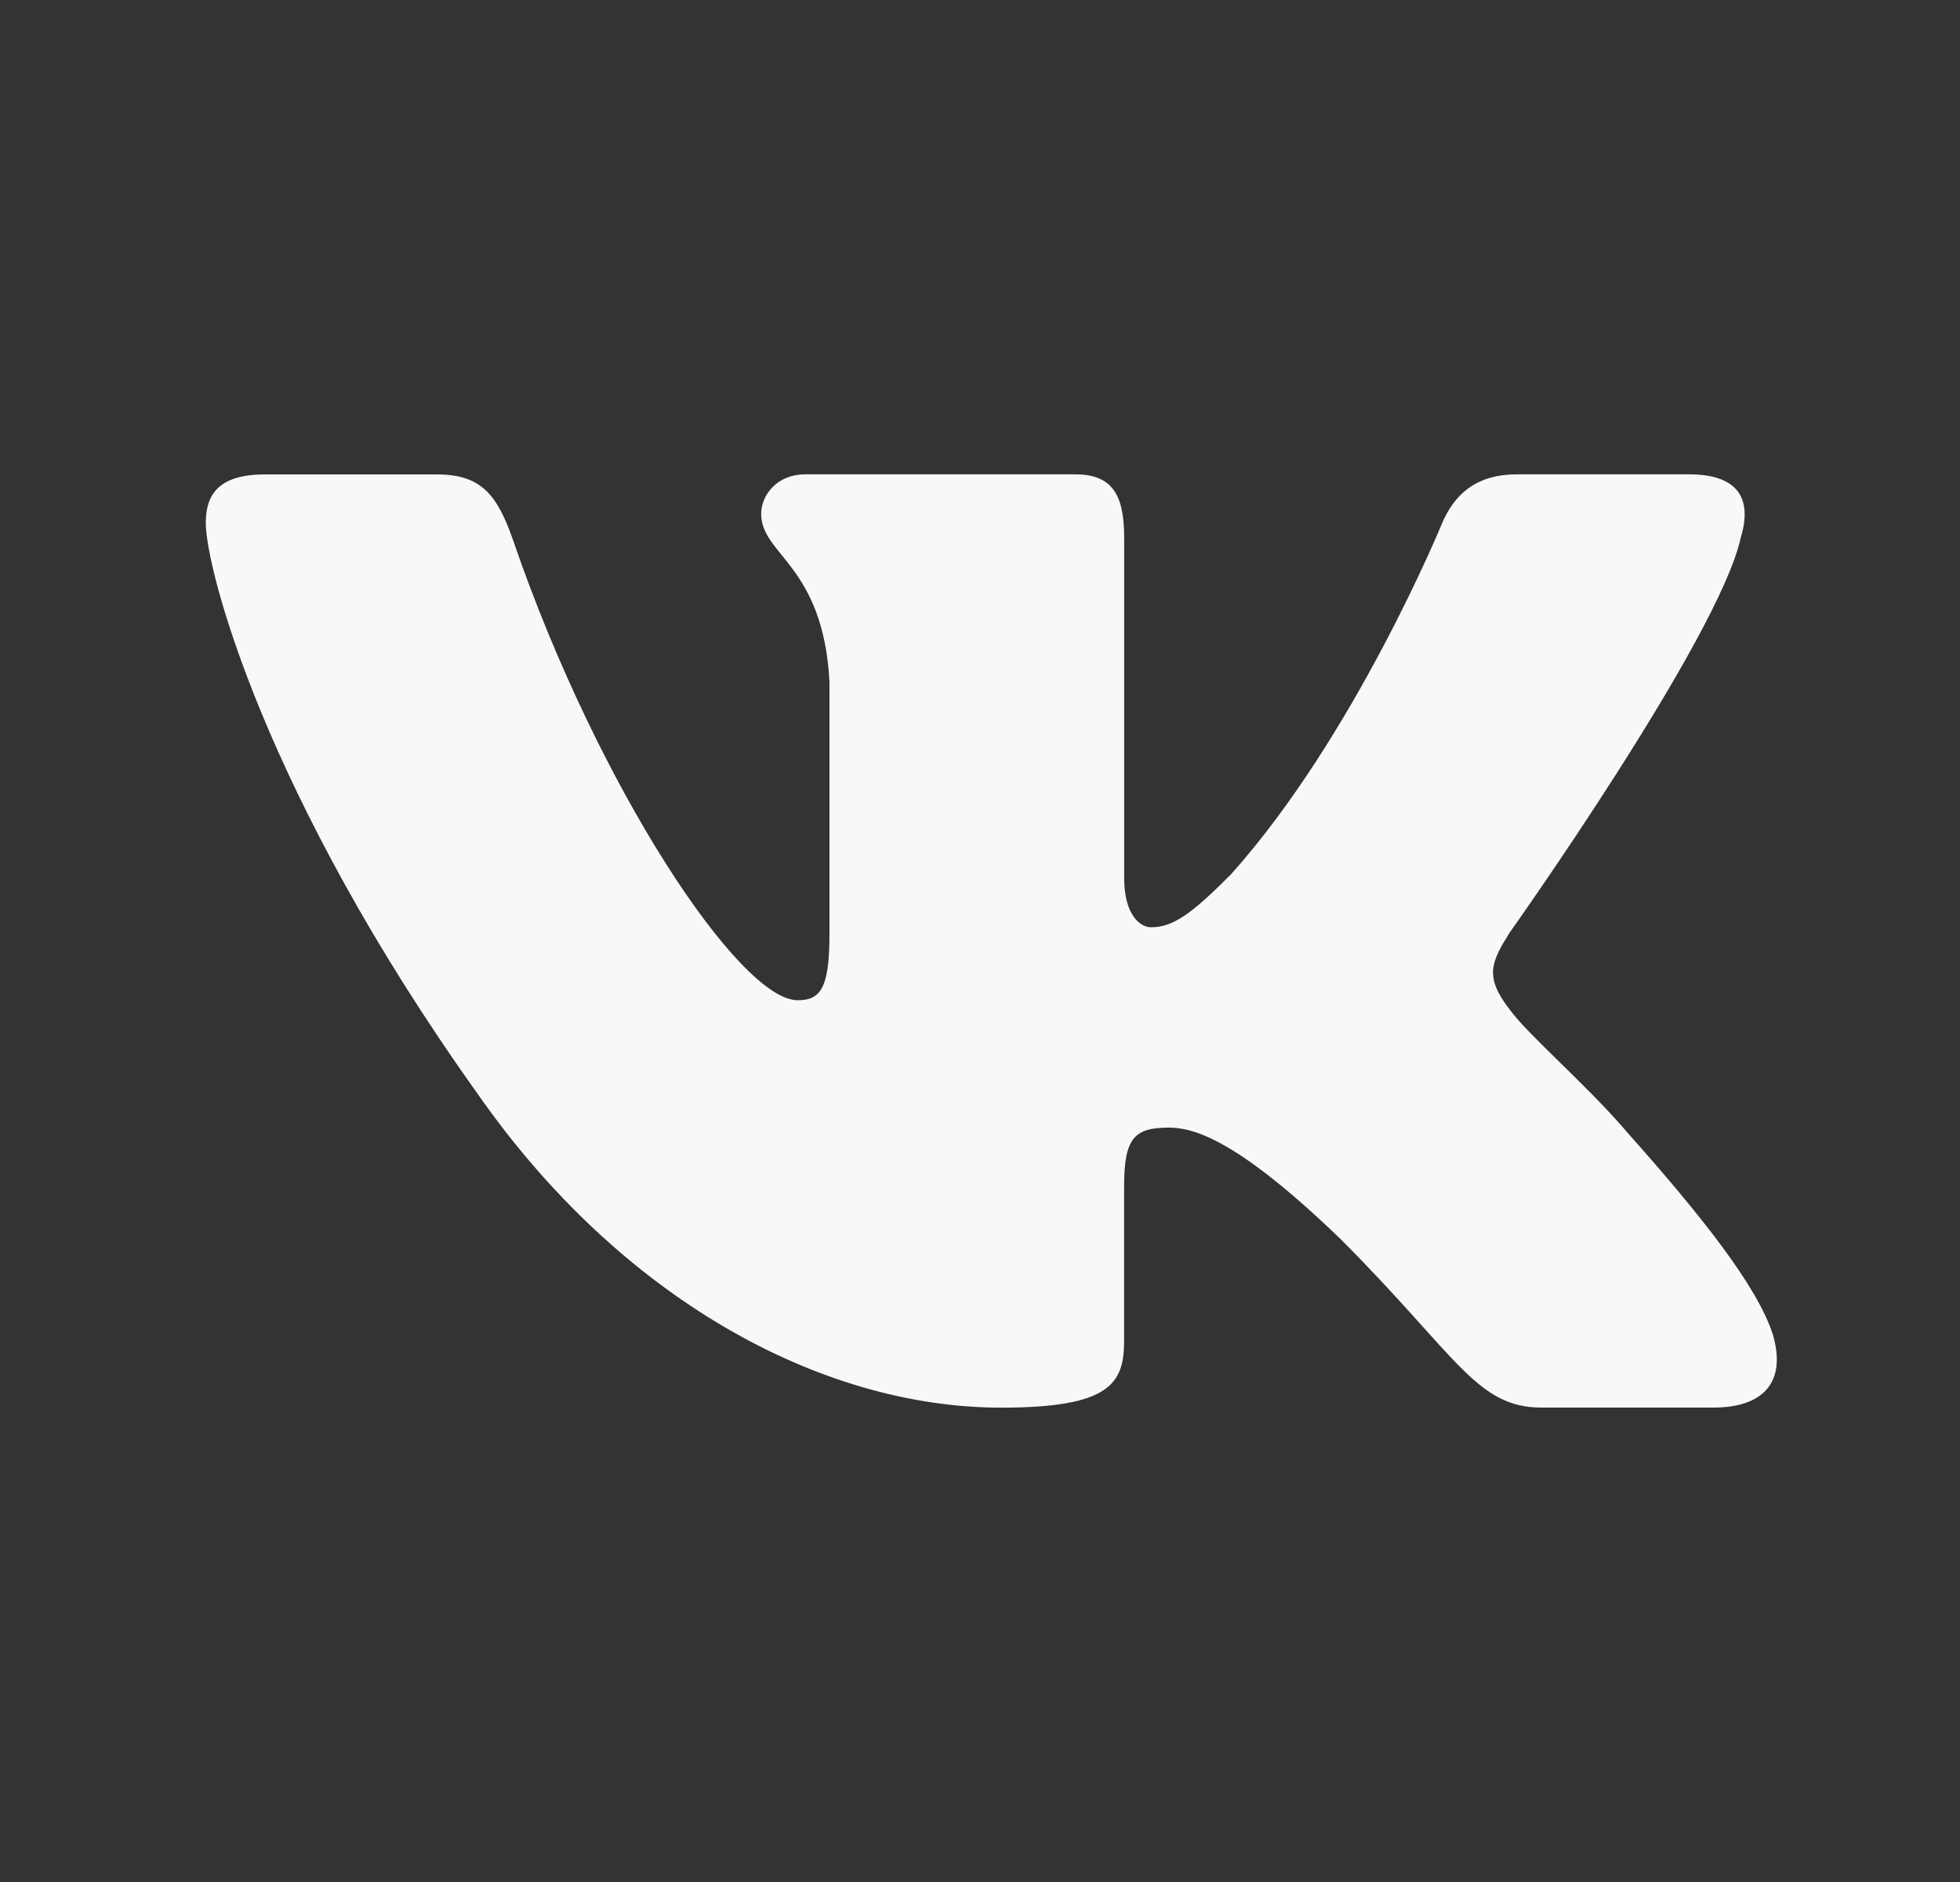 <?xml version="1.0" encoding="UTF-8"?> <svg xmlns="http://www.w3.org/2000/svg" width="25" height="24" viewBox="0 0 25 24" fill="none"><rect x="0" y="0" width="25" height="24" fill="#333333" stroke="none"/> <path d="M22.204 6.855C22.344 6.39 22.204 6.049 21.542 6.049H19.349C18.791 6.049 18.536 6.344 18.396 6.668C18.396 6.668 17.281 9.387 15.701 11.15C15.191 11.663 14.958 11.825 14.68 11.825C14.541 11.825 14.339 11.663 14.339 11.198V6.855C14.339 6.297 14.178 6.049 13.713 6.049H10.267C9.919 6.049 9.709 6.307 9.709 6.553C9.709 7.081 10.499 7.203 10.58 8.691V11.919C10.58 12.626 10.453 12.755 10.173 12.755C9.43 12.755 7.622 10.026 6.549 6.902C6.34 6.295 6.129 6.05 5.569 6.05H3.377C2.75 6.05 2.625 6.345 2.625 6.669C2.625 7.251 3.368 10.131 6.086 13.94C7.898 16.541 10.449 17.951 12.773 17.951C14.166 17.951 14.338 17.638 14.338 17.098V15.132C14.338 14.506 14.471 14.38 14.912 14.38C15.236 14.38 15.794 14.544 17.095 15.797C18.581 17.283 18.827 17.95 19.662 17.95H21.854C22.48 17.95 22.793 17.637 22.613 17.019C22.416 16.404 21.706 15.509 20.764 14.45C20.252 13.846 19.487 13.196 19.254 12.871C18.929 12.452 19.023 12.267 19.254 11.895C19.255 11.896 21.926 8.134 22.204 6.855Z" fill="#F7F8FA"></path> </svg> 